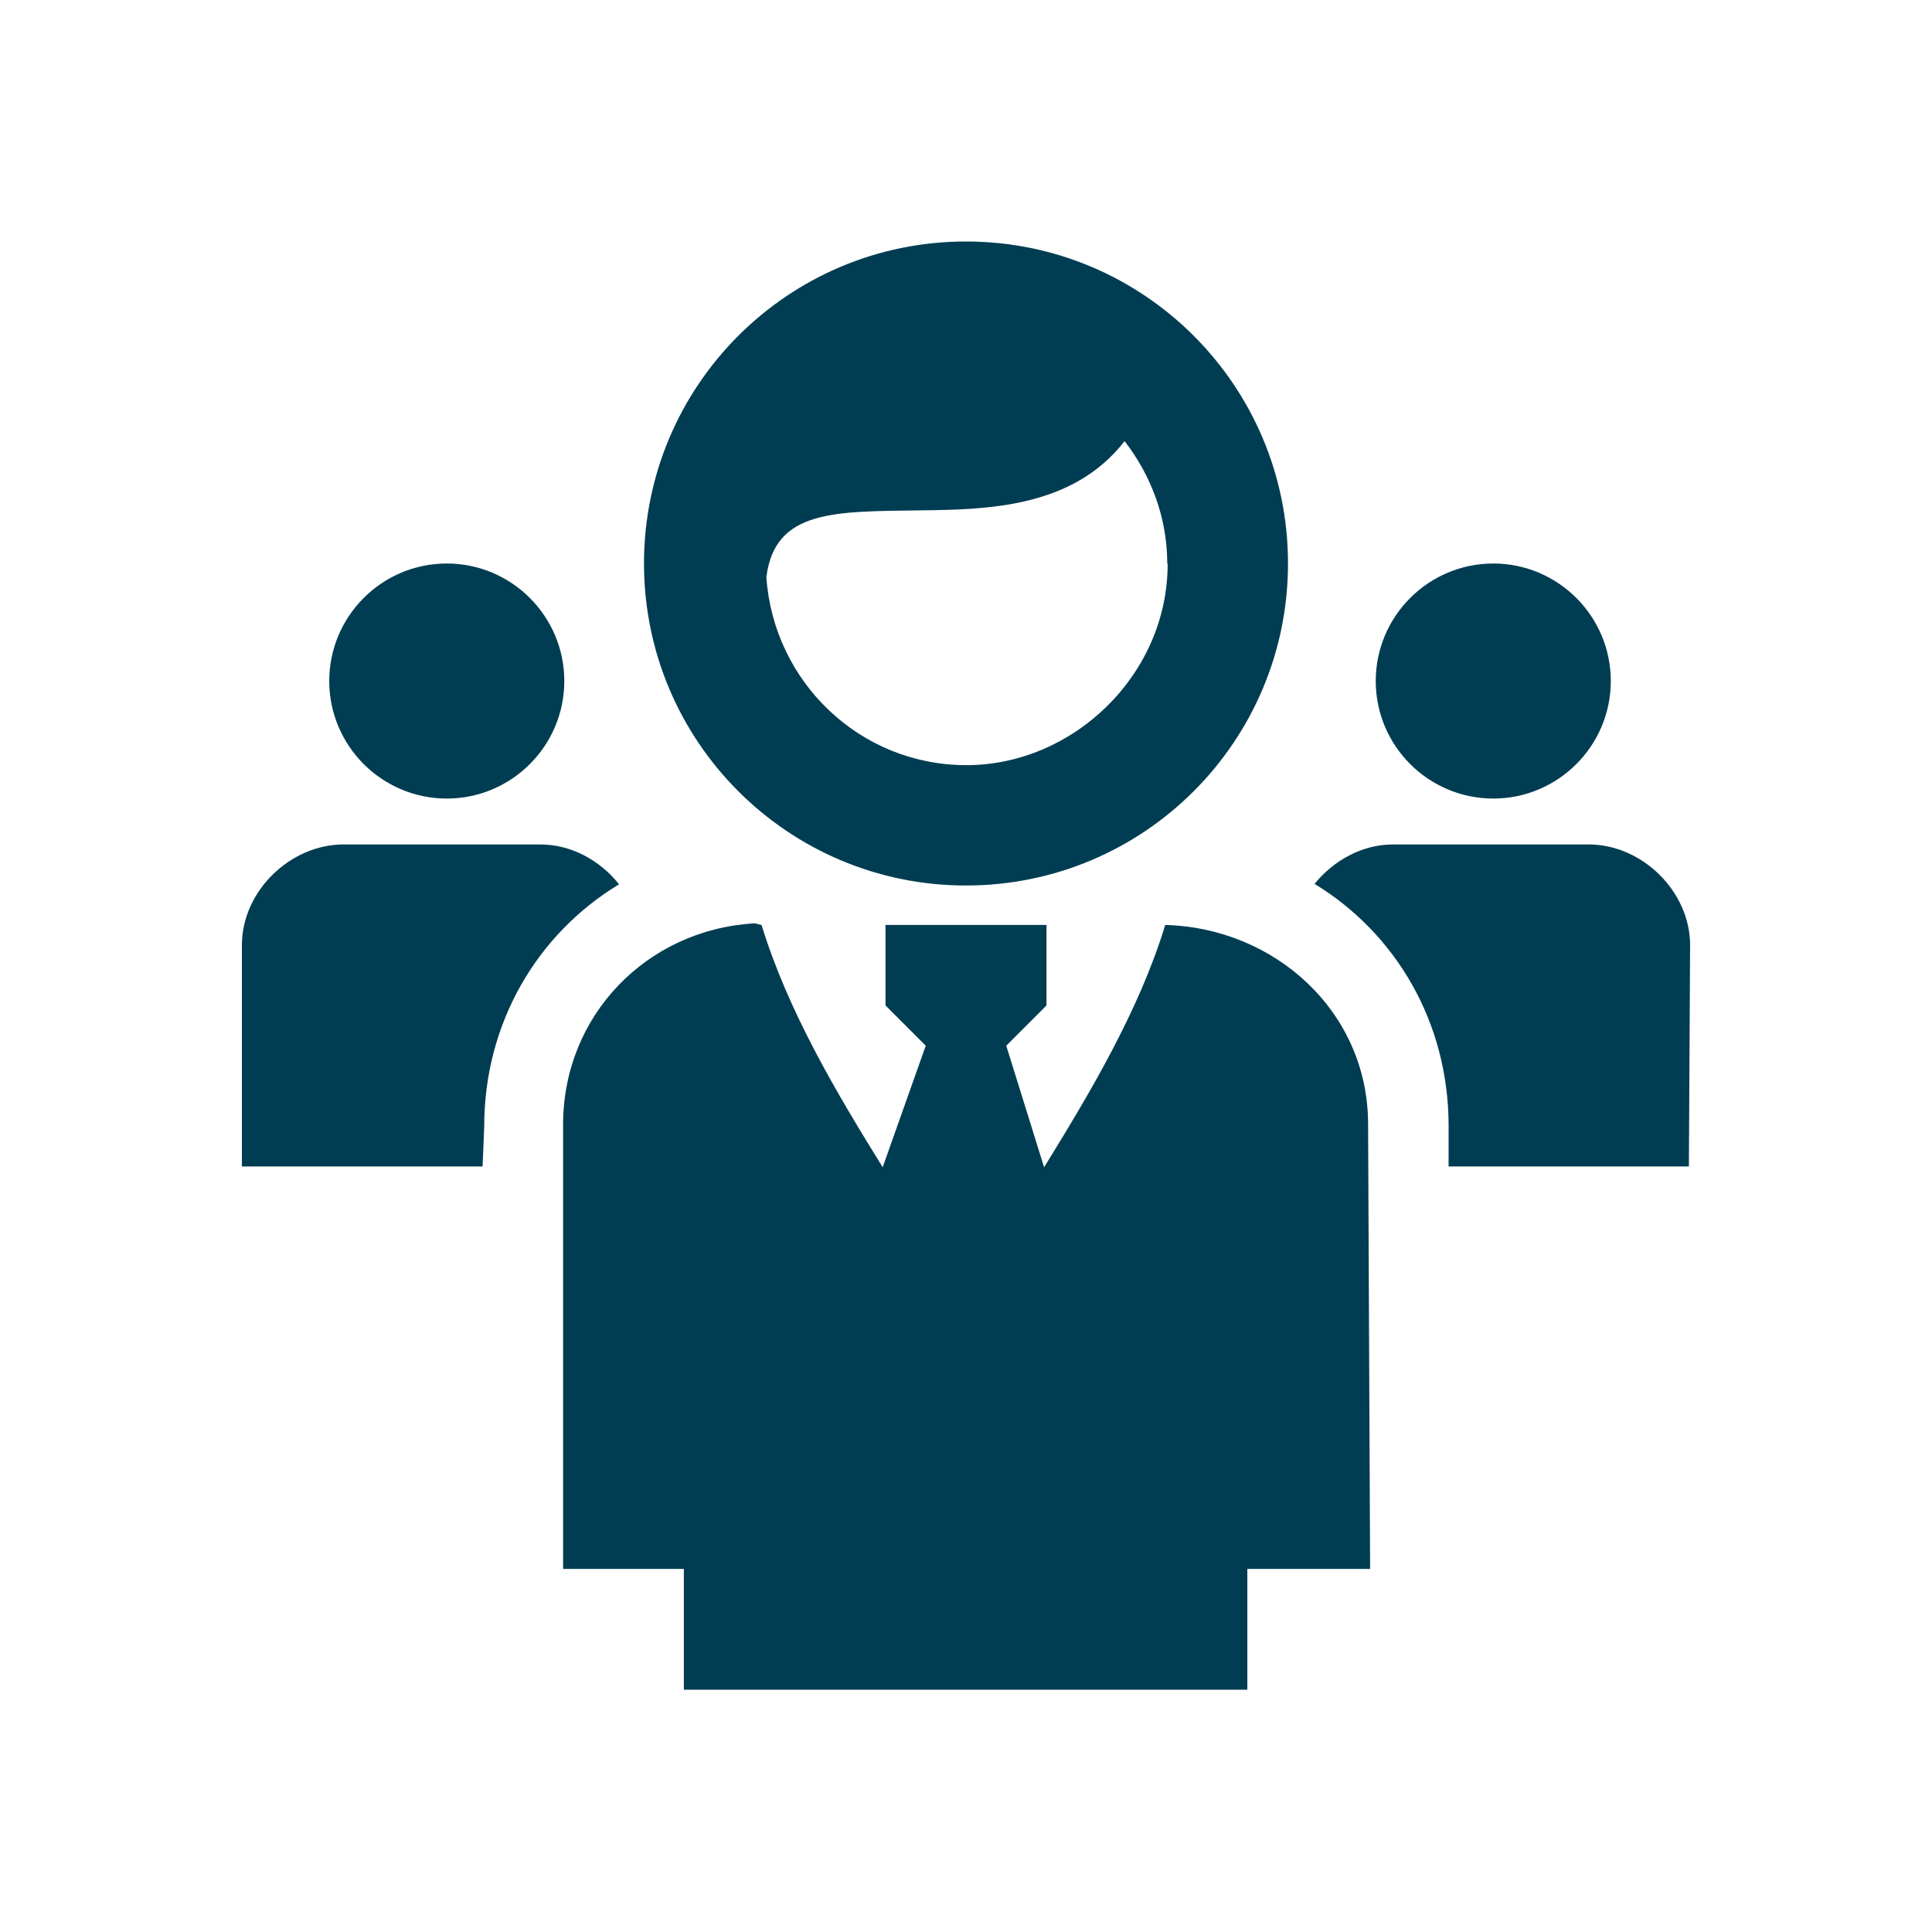 <svg xmlns="http://www.w3.org/2000/svg" viewBox="0 0 48 48" fill="#003D52"><title>Gemeenteraad</title><path d="M34.18 16.92c0-1.61 1.31-2.92 2.92-2.92s2.92 1.31 2.92 2.92-1.31 2.92-2.92 2.92-2.92-1.31-2.92-2.92Zm5.3 4.06h-4.87c-.77 0-1.48.4-1.95.98 2.02 1.23 3.33 3.44 3.33 6.01v1.01h5.97l.03-5.5c0-1.33-1.19-2.5-2.52-2.5ZM11.1 19.84c1.61 0 2.92-1.31 2.92-2.92S12.71 14 11.1 14s-2.92 1.31-2.92 2.92 1.31 2.92 2.92 2.92Zm17.85 3.14c-.66 2.16-1.9 4.22-3.01 6.02L25 25.98l1-1v-2h-4v2l1 1L21.93 29c-1.12-1.81-2.34-3.84-3.01-6.02l-.17-.04c-2.67.15-4.76 2.28-4.76 5v11.04h3v3h14v-3h3.05l-.05-11.05c0-2.78-2.3-4.88-5.05-4.95Zm-13.57-1.01c-.47-.59-1.18-.99-1.96-.99H8.54c-1.34 0-2.53 1.17-2.53 2.5v5.5h5.98l.04-.99c0-2.58 1.32-4.79 3.35-6.02ZM32 14c0 4.42-3.58 8-8 8s-8-3.58-8-8 3.58-8 8-8 8 3.58 8 8Zm-3 0c0-1.15-.41-2.2-1.06-3.04-1.29 1.66-3.41 1.7-5.08 1.72-2.12.03-3.61-.02-3.82 1.66.18 2.6 2.32 4.67 4.97 4.67s5-2.24 5-5Z"/></svg>
